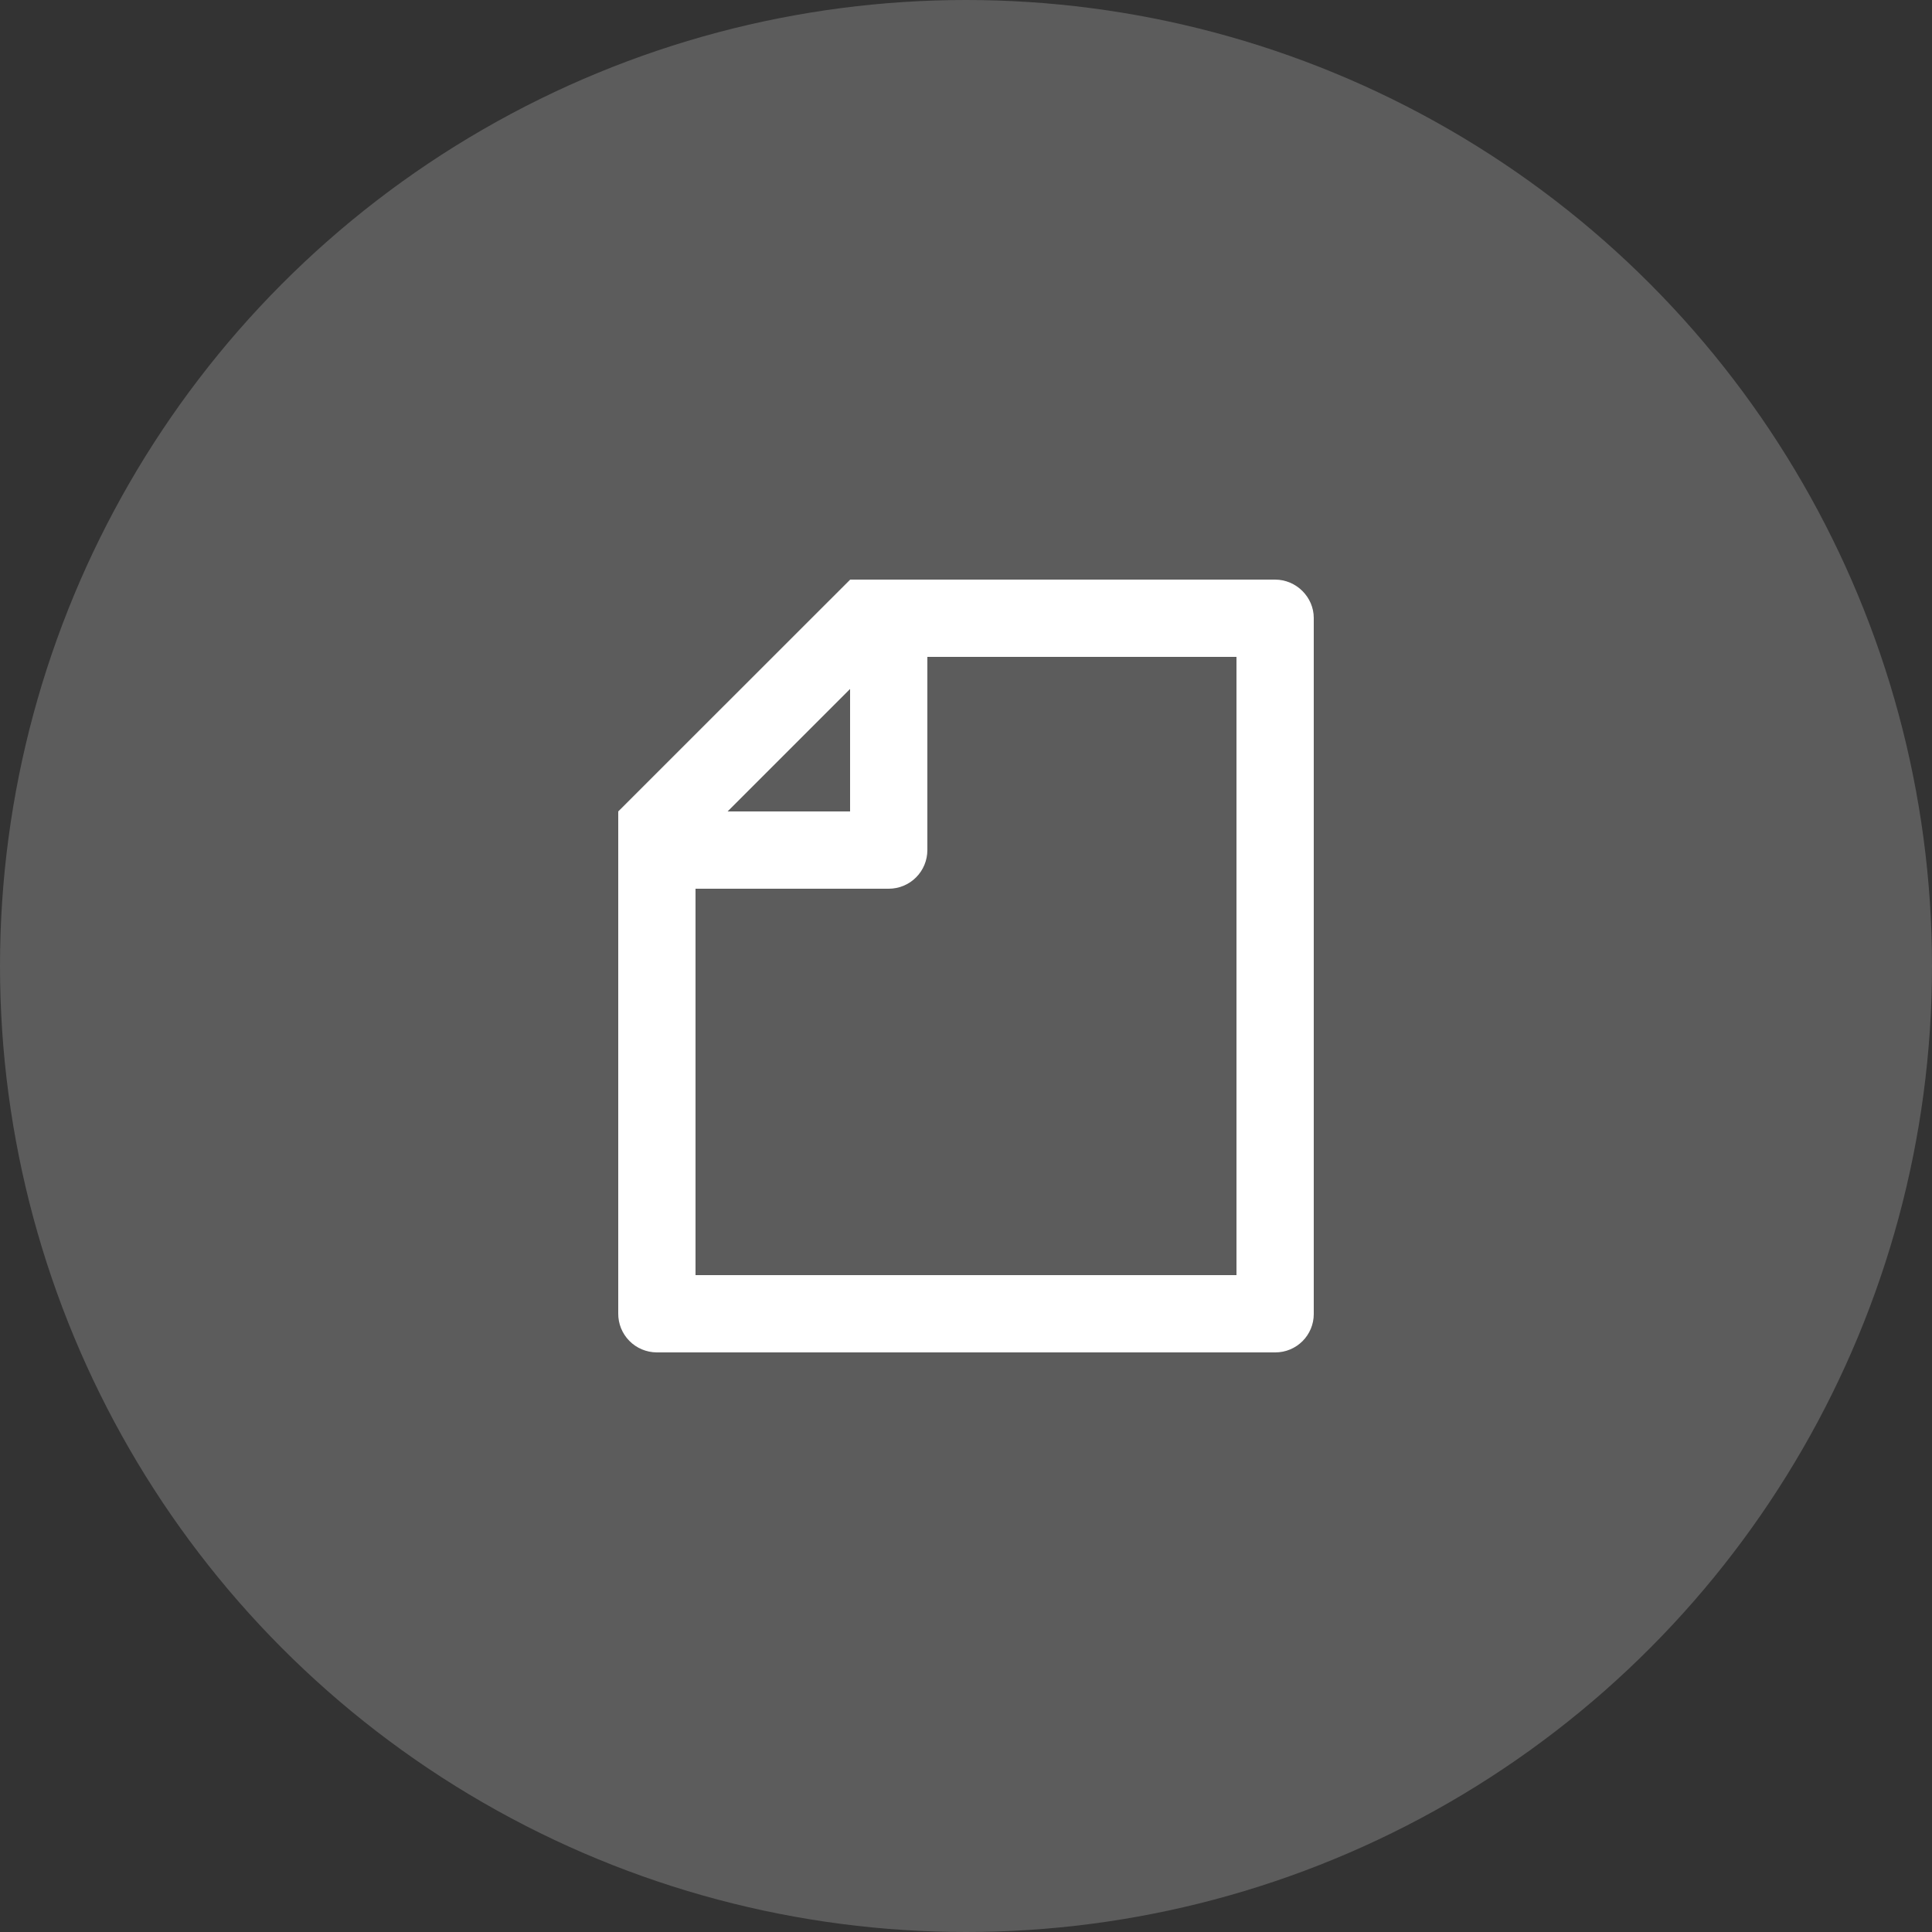 <svg width="50" height="50" viewBox="0 0 50 50" fill="none" xmlns="http://www.w3.org/2000/svg">
<rect x="0" y="0" width="50" height="50" fill="#333333" stroke="none"/>
<circle opacity="0.2" cx="25" cy="25" r="25" fill="white"/>
<path d="M22 15.003V15H32.998C33.55 15 34 15.455 34 15.992V34.008C34 34.271 33.895 34.523 33.709 34.709C33.523 34.895 33.27 35 33.007 35H16.993C16.862 34.999 16.732 34.972 16.611 34.921C16.49 34.87 16.38 34.796 16.288 34.702C16.196 34.609 16.123 34.498 16.073 34.376C16.024 34.255 15.999 34.124 16 33.993V21L22 15.003ZM18.83 21H22V17.83L18.83 21ZM24 17V22C24 22.265 23.895 22.52 23.707 22.707C23.52 22.895 23.265 23 23 23H18V33H32V17H24Z" fill="white"/>
</svg>
